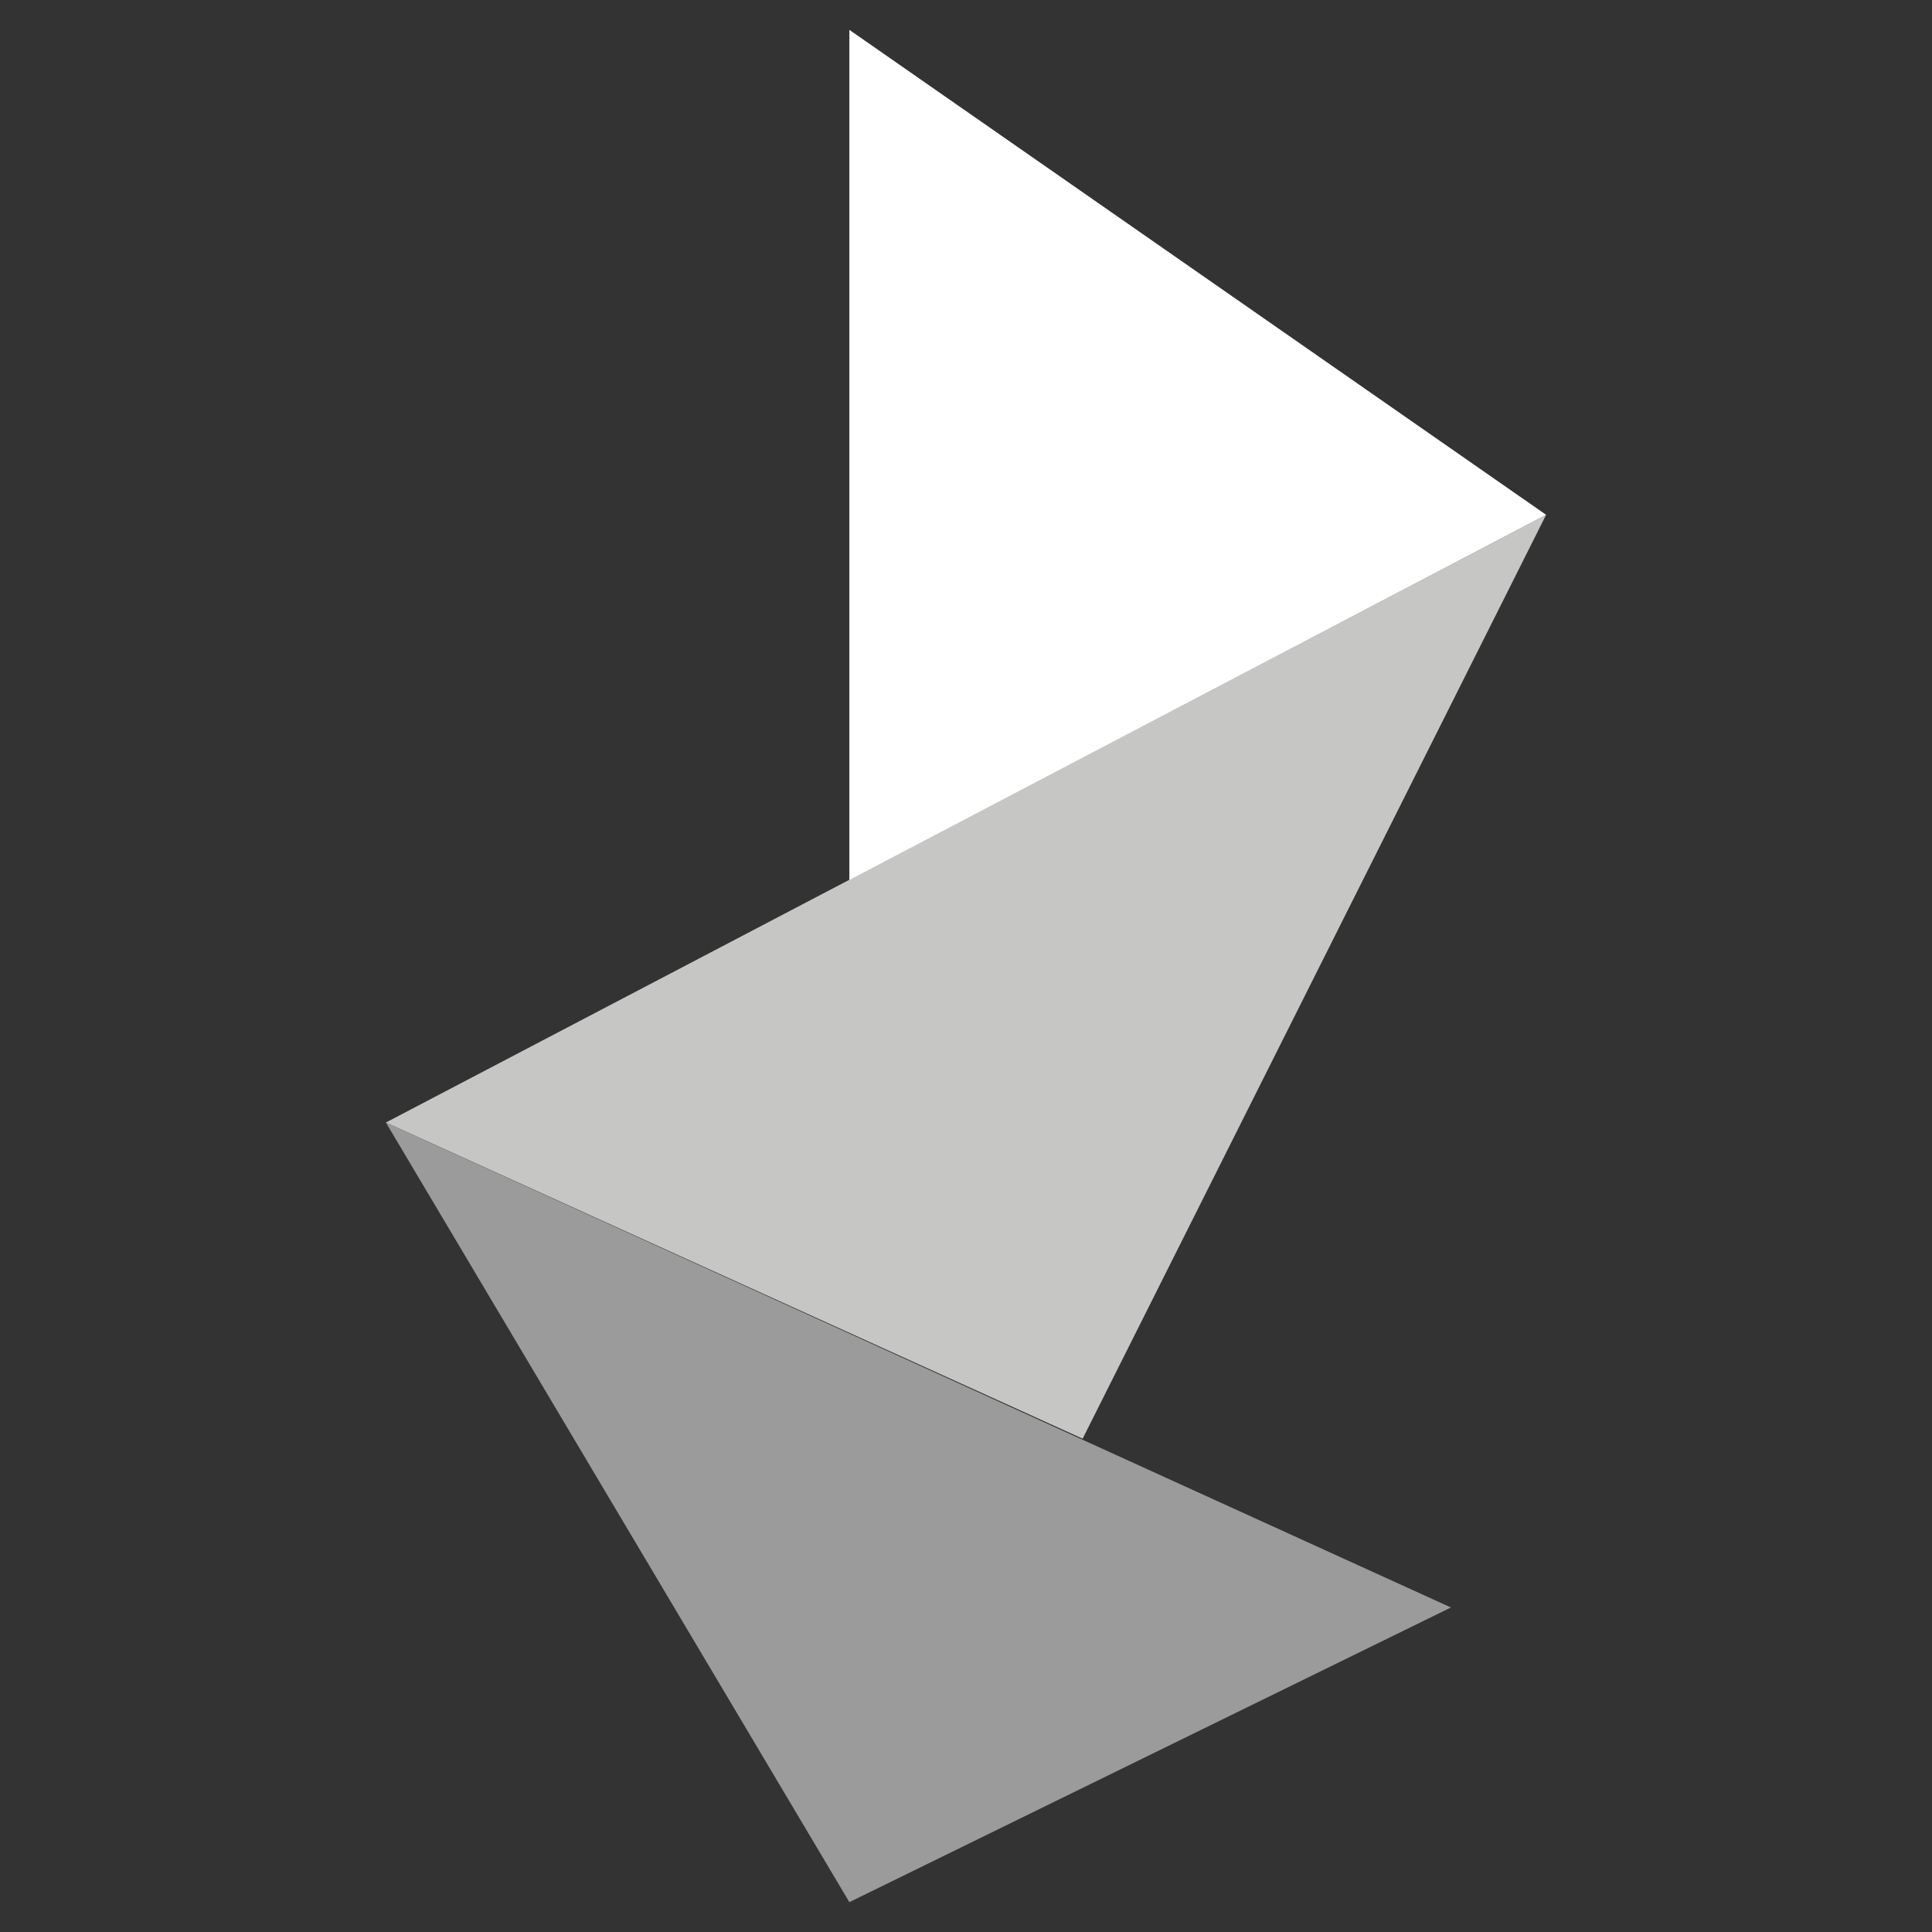 <?xml version="1.0" encoding="UTF-8"?>
<!DOCTYPE svg PUBLIC "-//W3C//DTD SVG 1.1//EN" "http://www.w3.org/Graphics/SVG/1.1/DTD/svg11.dtd">
<!-- Creator: CorelDRAW 2020 (64 Bit) -->
<svg xmlns="http://www.w3.org/2000/svg" xml:space="preserve" width="64px" height="64px" version="1.1" style="shape-rendering:geometricPrecision; text-rendering:geometricPrecision; image-rendering:optimizeQuality; fill-rule:evenodd; clip-rule:evenodd"
viewBox="0 0 64 64"
 xmlns:xlink="http://www.w3.org/1999/xlink"
 xmlns:xodm="http://www.corel.com/coreldraw/odm/2003">
 <rect x="0" y="0" width="64" height="64" fill="#333333" stroke="none"/>
 <defs>
  <style type="text/css">
   <![CDATA[
    .fil1 {fill:#9C9B9B}
    .fil0 {fill:#C6C6C5}
    .fil2 {fill:white}
   ]]>
  </style>
 </defs>
 <g id="Camada_x0020_1">
  <g id="_3006601531552">
   <polygon class="fil0" points="51.217,17.054 12.783,37.185 35.864,47.658 "/>
   <polygon class="fil1" points="48.064,53.25 28.136,63.011 12.783,37.185 "/>
   <polygon class="fil2" points="51.217,17.054 28.136,0.989 28.136,29.153 "/>
  </g>
 </g>
</svg>
